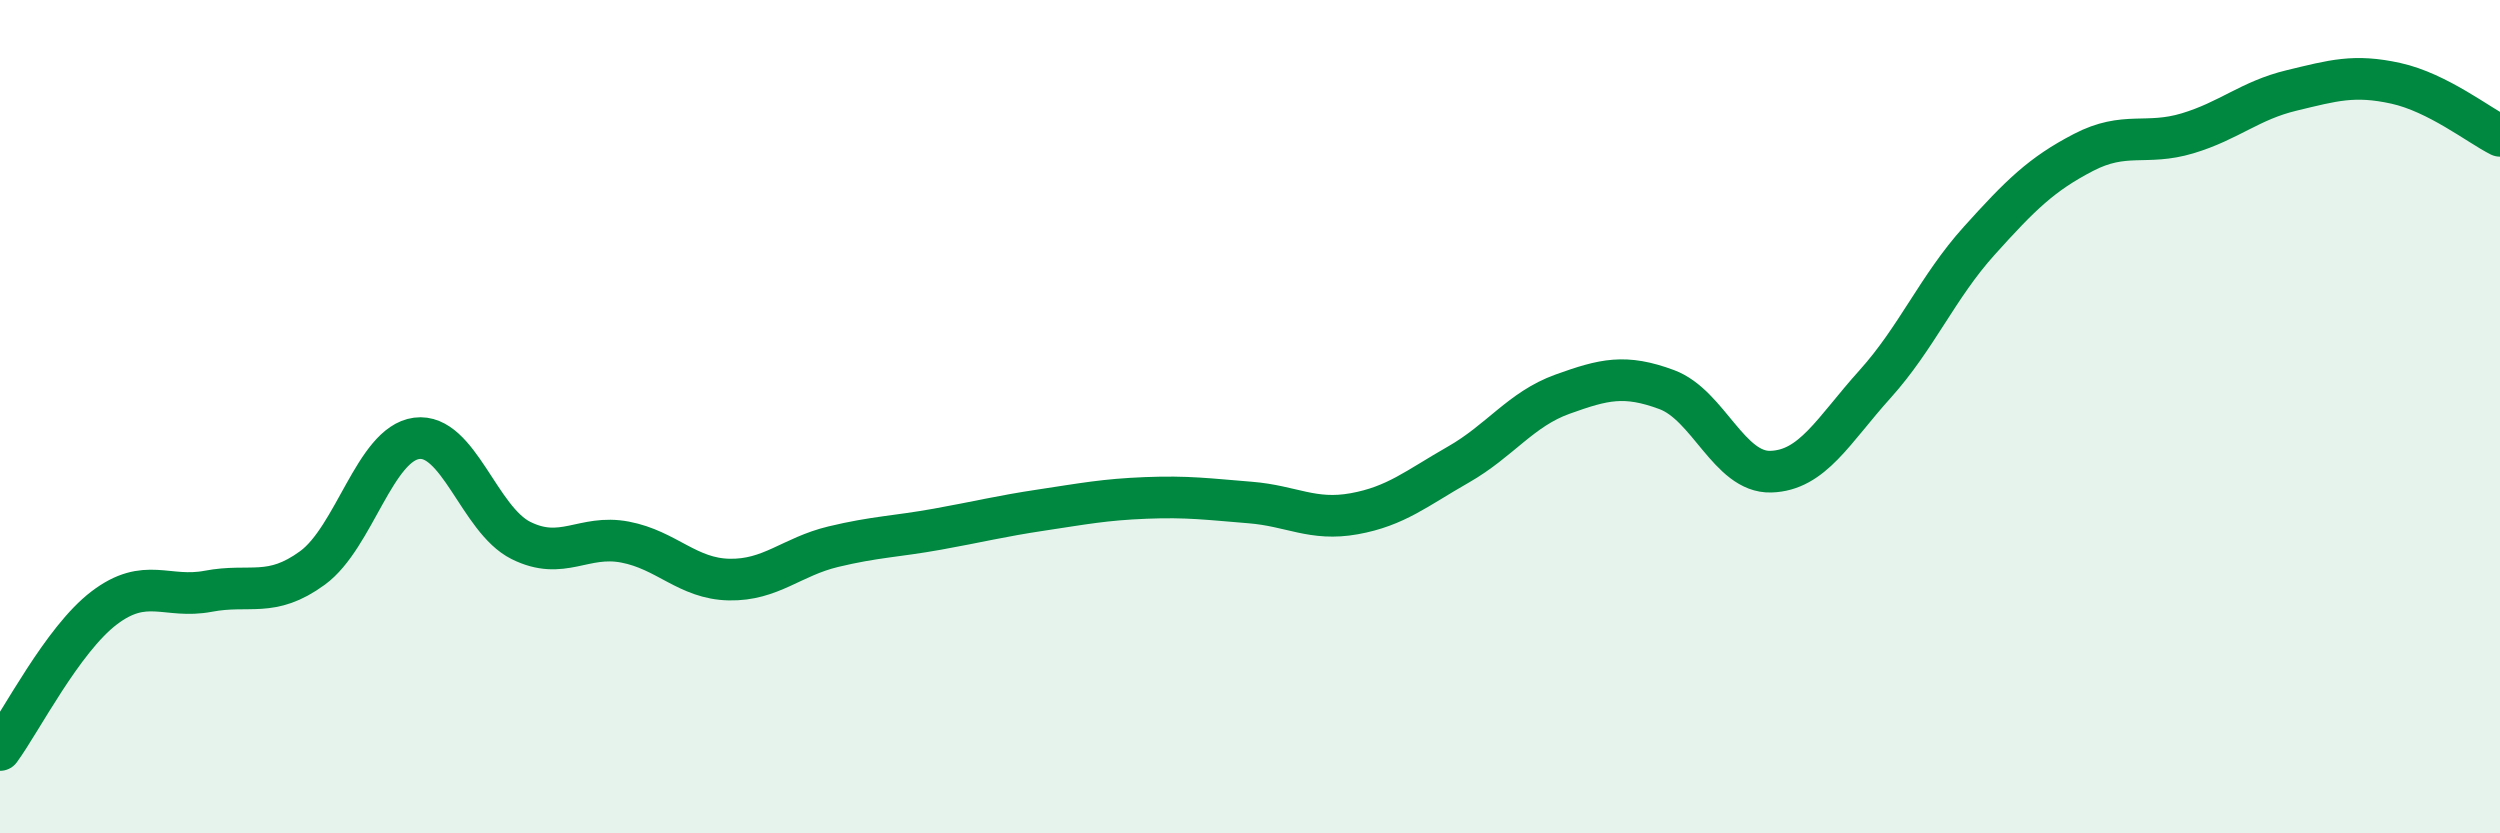 
    <svg width="60" height="20" viewBox="0 0 60 20" xmlns="http://www.w3.org/2000/svg">
      <path
        d="M 0,18 C 0.5,17.32 1.5,15.35 2.5,14.59 C 3.5,13.83 4,14.38 5,14.19 C 6,14 6.5,14.36 7.5,13.63 C 8.5,12.9 9,10.65 10,10.52 C 11,10.39 11.5,12.47 12.5,12.97 C 13.5,13.47 14,12.82 15,13.01 C 16,13.2 16.5,13.89 17.5,13.91 C 18.5,13.93 19,13.36 20,13.12 C 21,12.88 21.5,12.88 22.5,12.7 C 23.5,12.52 24,12.39 25,12.24 C 26,12.09 26.5,11.99 27.5,11.95 C 28.5,11.91 29,11.98 30,12.06 C 31,12.14 31.5,12.51 32.5,12.33 C 33.5,12.15 34,11.72 35,11.15 C 36,10.58 36.5,9.82 37.5,9.46 C 38.5,9.1 39,8.98 40,9.35 C 41,9.72 41.5,11.35 42.5,11.32 C 43.5,11.29 44,10.33 45,9.22 C 46,8.11 46.5,6.89 47.5,5.78 C 48.5,4.67 49,4.18 50,3.66 C 51,3.14 51.5,3.5 52.5,3.2 C 53.5,2.9 54,2.41 55,2.17 C 56,1.93 56.5,1.78 57.5,2 C 58.5,2.22 59.5,3.01 60,3.26L60 20L0 20Z"
        fill="#008740"
        opacity="0.1"
        stroke-linecap="round"
        stroke-linejoin="round"
      />
      <path
        d="M 0,18 C 0.5,17.32 1.5,15.35 2.5,14.59 C 3.5,13.83 4,14.38 5,14.19 C 6,14 6.5,14.36 7.5,13.63 C 8.5,12.9 9,10.65 10,10.52 C 11,10.39 11.5,12.47 12.5,12.97 C 13.5,13.47 14,12.82 15,13.01 C 16,13.2 16.5,13.89 17.5,13.91 C 18.5,13.93 19,13.36 20,13.12 C 21,12.88 21.5,12.88 22.5,12.7 C 23.5,12.52 24,12.39 25,12.24 C 26,12.09 26.5,11.99 27.5,11.95 C 28.5,11.91 29,11.98 30,12.06 C 31,12.14 31.5,12.51 32.5,12.33 C 33.5,12.15 34,11.72 35,11.15 C 36,10.58 36.5,9.82 37.5,9.46 C 38.5,9.1 39,8.98 40,9.35 C 41,9.72 41.5,11.35 42.5,11.32 C 43.5,11.29 44,10.33 45,9.22 C 46,8.11 46.5,6.89 47.5,5.78 C 48.5,4.67 49,4.18 50,3.66 C 51,3.14 51.5,3.5 52.5,3.2 C 53.5,2.9 54,2.41 55,2.17 C 56,1.93 56.5,1.78 57.5,2 C 58.5,2.22 59.5,3.01 60,3.26"
        stroke="#008740"
        stroke-width="1"
        fill="none"
        stroke-linecap="round"
        stroke-linejoin="round"
      />
    </svg>
  